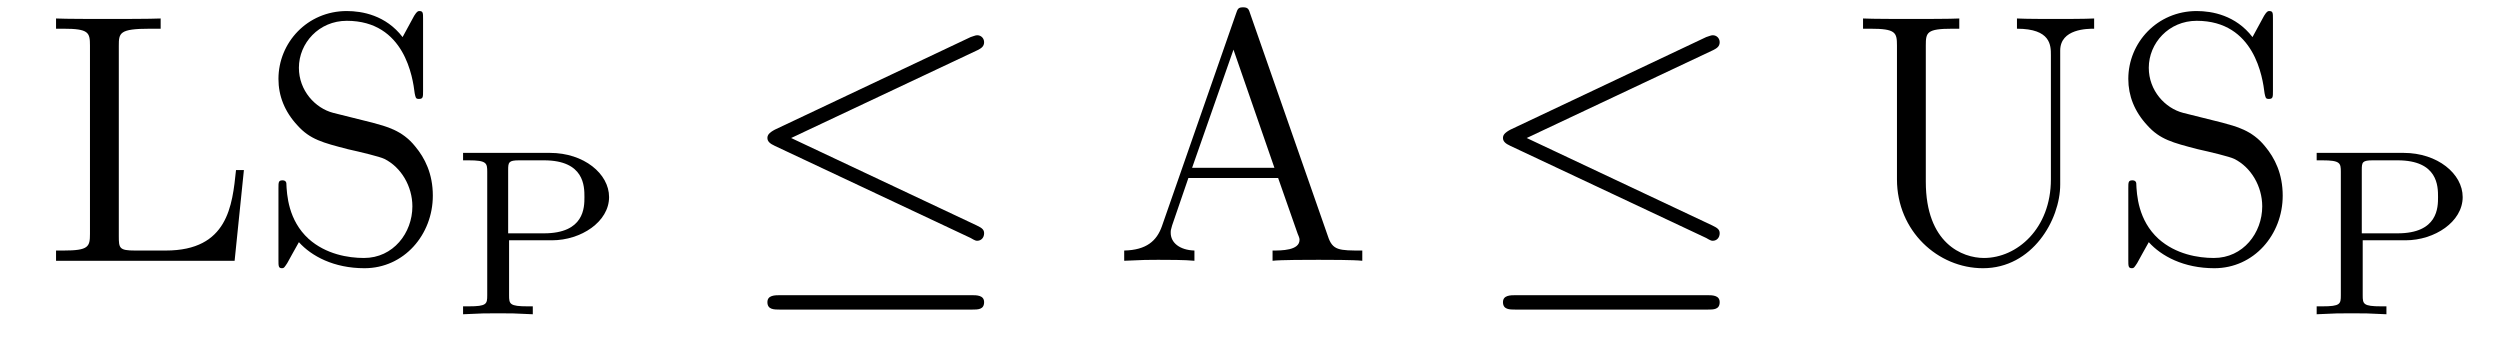 <?xml version='1.0'?>
<!-- This file was generated by dvisvgm 1.9.2 -->
<svg height='12pt' version='1.1' viewBox='0 -12 84 12' width='84pt' xmlns='http://www.w3.org/2000/svg' xmlns:xlink='http://www.w3.org/1999/xlink'>
<g id='page1'>
<g transform='matrix(1 0 0 1 -127 651)'>
<path d='M135.195 -657.285H134.93C134.805 -656.098 134.664 -654.582 132.57 -654.582H131.539C131.008 -654.582 130.992 -654.66 130.992 -655.066V-661.457C130.992 -661.895 131.008 -662.035 132.039 -662.035H132.398V-662.379C132.055 -662.363 131.008 -662.363 130.586 -662.363C130.227 -662.363 129.18 -662.363 128.883 -662.379V-662.035H129.133C129.977 -662.035 130.023 -661.91 130.023 -661.473V-655.145C130.023 -654.707 129.977 -654.582 129.133 -654.582H128.883V-654.238H134.883L135.195 -657.285ZM138.199 -659.207C137.59 -659.363 137.043 -659.957 137.043 -660.723C137.043 -661.551 137.715 -662.301 138.652 -662.301C140.605 -662.301 140.871 -660.379 140.934 -659.863C140.965 -659.723 140.965 -659.676 141.074 -659.676C141.215 -659.676 141.215 -659.738 141.215 -659.941V-662.363C141.215 -662.566 141.215 -662.629 141.09 -662.629C141.059 -662.629 141.012 -662.629 140.918 -662.473L140.527 -661.754C139.965 -662.488 139.168 -662.629 138.652 -662.629C137.324 -662.629 136.356 -661.566 136.356 -660.348C136.356 -659.785 136.559 -659.254 136.996 -658.785C137.418 -658.316 137.84 -658.207 138.684 -657.988C139.105 -657.894 139.762 -657.738 139.918 -657.66C140.481 -657.379 140.856 -656.738 140.856 -656.066C140.856 -655.176 140.215 -654.332 139.23 -654.332C138.699 -654.332 137.949 -654.457 137.371 -654.973C136.684 -655.598 136.637 -656.457 136.621 -656.848C136.605 -656.941 136.512 -656.941 136.496 -656.941C136.356 -656.941 136.356 -656.879 136.356 -656.676V-654.27C136.356 -654.051 136.356 -653.988 136.48 -653.988C136.543 -653.988 136.559 -654.02 136.652 -654.16C136.699 -654.254 136.949 -654.691 137.043 -654.863C137.465 -654.395 138.215 -653.988 139.246 -653.988C140.574 -653.988 141.543 -655.113 141.543 -656.426C141.543 -657.16 141.277 -657.691 140.949 -658.082C140.512 -658.629 139.965 -658.754 139.512 -658.879L138.199 -659.207ZM142.191 -654.238' fill-rule='evenodd'/>
<path d='M144.105 -654.926H145.543C146.527 -654.926 147.465 -655.551 147.465 -656.379C147.465 -657.16 146.621 -657.863 145.48 -657.863H142.559V-657.613H142.746C143.355 -657.613 143.371 -657.519 143.371 -657.223V-653.082C143.371 -652.785 143.355 -652.707 142.746 -652.707H142.559V-652.441C143.246 -652.473 143.262 -652.473 143.73 -652.473C144.215 -652.473 144.231 -652.473 144.902 -652.441V-652.707H144.73C144.121 -652.707 144.105 -652.785 144.105 -653.082V-654.926ZM144.074 -655.16V-657.285C144.074 -657.551 144.09 -657.613 144.449 -657.613H145.277C146.637 -657.613 146.637 -656.738 146.637 -656.379C146.637 -656.035 146.637 -655.16 145.277 -655.16H144.074ZM147.957 -652.441' fill-rule='evenodd'/>
<path d='M159.848 -661.316C159.973 -661.379 160.066 -661.441 160.066 -661.582C160.066 -661.707 159.973 -661.816 159.832 -661.816C159.77 -661.816 159.676 -661.77 159.613 -661.754L153.035 -658.644C152.832 -658.535 152.785 -658.457 152.785 -658.363C152.785 -658.254 152.863 -658.176 153.035 -658.098L159.613 -655.004C159.77 -654.91 159.801 -654.91 159.832 -654.91C159.973 -654.91 160.066 -655.02 160.066 -655.16C160.066 -655.269 160.02 -655.332 159.816 -655.426L153.582 -658.363L159.848 -661.316ZM159.66 -652.598C159.863 -652.598 160.066 -652.598 160.066 -652.848C160.066 -653.082 159.816 -653.082 159.645 -653.082H153.223C153.035 -653.082 152.785 -653.082 152.785 -652.848C152.785 -652.598 153.004 -652.598 153.207 -652.598H159.66ZM161.039 -654.238' fill-rule='evenodd'/>
<path d='M169.008 -662.535C168.961 -662.676 168.945 -662.754 168.773 -662.754C168.602 -662.754 168.586 -662.707 168.523 -662.52L166.039 -655.395C165.867 -654.91 165.523 -654.598 164.773 -654.582V-654.238C165.492 -654.27 165.523 -654.27 165.914 -654.27C166.242 -654.27 166.82 -654.27 167.133 -654.238V-654.582C166.633 -654.598 166.336 -654.848 166.336 -655.176C166.336 -655.254 166.336 -655.269 166.383 -655.426L166.93 -657.02H169.945L170.602 -655.145C170.664 -655.004 170.664 -654.973 170.664 -654.941C170.664 -654.582 170.055 -654.582 169.758 -654.582V-654.238C170.023 -654.27 170.961 -654.27 171.305 -654.27C171.633 -654.27 172.492 -654.27 172.773 -654.238V-654.582C171.992 -654.582 171.773 -654.582 171.617 -655.066L169.008 -662.535ZM168.445 -661.332L169.82 -657.363H167.055L168.445 -661.332ZM173.156 -654.238' fill-rule='evenodd'/>
<path d='M184.563 -661.316C184.688 -661.379 184.781 -661.441 184.781 -661.582C184.781 -661.707 184.688 -661.816 184.547 -661.816C184.484 -661.816 184.391 -661.77 184.328 -661.754L177.75 -658.644C177.547 -658.535 177.5 -658.457 177.5 -658.363C177.5 -658.254 177.578 -658.176 177.75 -658.098L184.328 -655.004C184.484 -654.91 184.516 -654.91 184.547 -654.91C184.688 -654.91 184.781 -655.02 184.781 -655.16C184.781 -655.269 184.734 -655.332 184.531 -655.426L178.297 -658.363L184.563 -661.316ZM184.375 -652.598C184.578 -652.598 184.781 -652.598 184.781 -652.848C184.781 -653.082 184.531 -653.082 184.359 -653.082H177.938C177.75 -653.082 177.5 -653.082 177.5 -652.848C177.5 -652.598 177.719 -652.598 177.922 -652.598H184.375ZM185.754 -654.238' fill-rule='evenodd'/>
<path d='M195.91 -656.973C195.91 -655.316 194.77 -654.332 193.66 -654.332C192.942 -654.332 191.707 -654.816 191.707 -656.895V-661.473C191.707 -661.91 191.738 -662.035 192.598 -662.035H192.832V-662.379C192.551 -662.363 191.566 -662.363 191.223 -662.363C190.863 -662.363 189.894 -662.363 189.598 -662.379V-662.035H189.848C190.691 -662.035 190.738 -661.91 190.738 -661.473V-656.973C190.738 -655.238 192.113 -653.988 193.628 -653.988C195.286 -653.988 196.223 -655.613 196.223 -656.801V-661.301C196.223 -662.035 197.144 -662.035 197.363 -662.035V-662.379C197.051 -662.363 196.41 -662.363 196.082 -662.363C195.722 -662.363 195.082 -662.363 194.77 -662.379V-662.035C195.91 -662.035 195.91 -661.473 195.91 -661.145V-656.973ZM200.356 -659.207C199.746 -659.363 199.199 -659.957 199.199 -660.723C199.199 -661.551 199.871 -662.301 200.809 -662.301C202.762 -662.301 203.027 -660.379 203.09 -659.863C203.122 -659.723 203.122 -659.676 203.231 -659.676C203.371 -659.676 203.371 -659.738 203.371 -659.941V-662.363C203.371 -662.566 203.371 -662.629 203.246 -662.629C203.215 -662.629 203.168 -662.629 203.075 -662.473L202.684 -661.754C202.121 -662.488 201.324 -662.629 200.809 -662.629C199.481 -662.629 198.511 -661.566 198.511 -660.348C198.511 -659.785 198.715 -659.254 199.152 -658.785C199.574 -658.316 199.996 -658.207 200.84 -657.988C201.262 -657.894 201.918 -657.738 202.074 -657.66C202.637 -657.379 203.011 -656.738 203.011 -656.066C203.011 -655.176 202.372 -654.332 201.386 -654.332C200.856 -654.332 200.106 -654.457 199.528 -654.973C198.84 -655.598 198.793 -656.457 198.778 -656.848C198.762 -656.941 198.668 -656.941 198.653 -656.941C198.511 -656.941 198.511 -656.879 198.511 -656.676V-654.27C198.511 -654.051 198.511 -653.988 198.637 -653.988C198.7 -653.988 198.715 -654.02 198.809 -654.16C198.856 -654.254 199.105 -654.691 199.199 -654.863C199.621 -654.395 200.371 -653.988 201.402 -653.988C202.73 -653.988 203.699 -655.113 203.699 -656.426C203.699 -657.16 203.434 -657.691 203.106 -658.082C202.668 -658.629 202.121 -658.754 201.668 -658.879L200.356 -659.207ZM204.348 -654.238' fill-rule='evenodd'/>
<path d='M206.387 -654.926H207.824C208.808 -654.926 209.746 -655.551 209.746 -656.379C209.746 -657.16 208.902 -657.863 207.762 -657.863H204.84V-657.613H205.027C205.637 -657.613 205.652 -657.519 205.652 -657.223V-653.082C205.652 -652.785 205.637 -652.707 205.027 -652.707H204.84V-652.441C205.528 -652.473 205.543 -652.473 206.011 -652.473C206.496 -652.473 206.512 -652.473 207.184 -652.441V-652.707H207.012C206.402 -652.707 206.387 -652.785 206.387 -653.082V-654.926ZM206.356 -655.16V-657.285C206.356 -657.551 206.371 -657.613 206.73 -657.613H207.559C208.918 -657.613 208.918 -656.738 208.918 -656.379C208.918 -656.035 208.918 -655.16 207.559 -655.16H206.356ZM210.239 -652.441' fill-rule='evenodd'/>
</g>
</g>
</svg>
